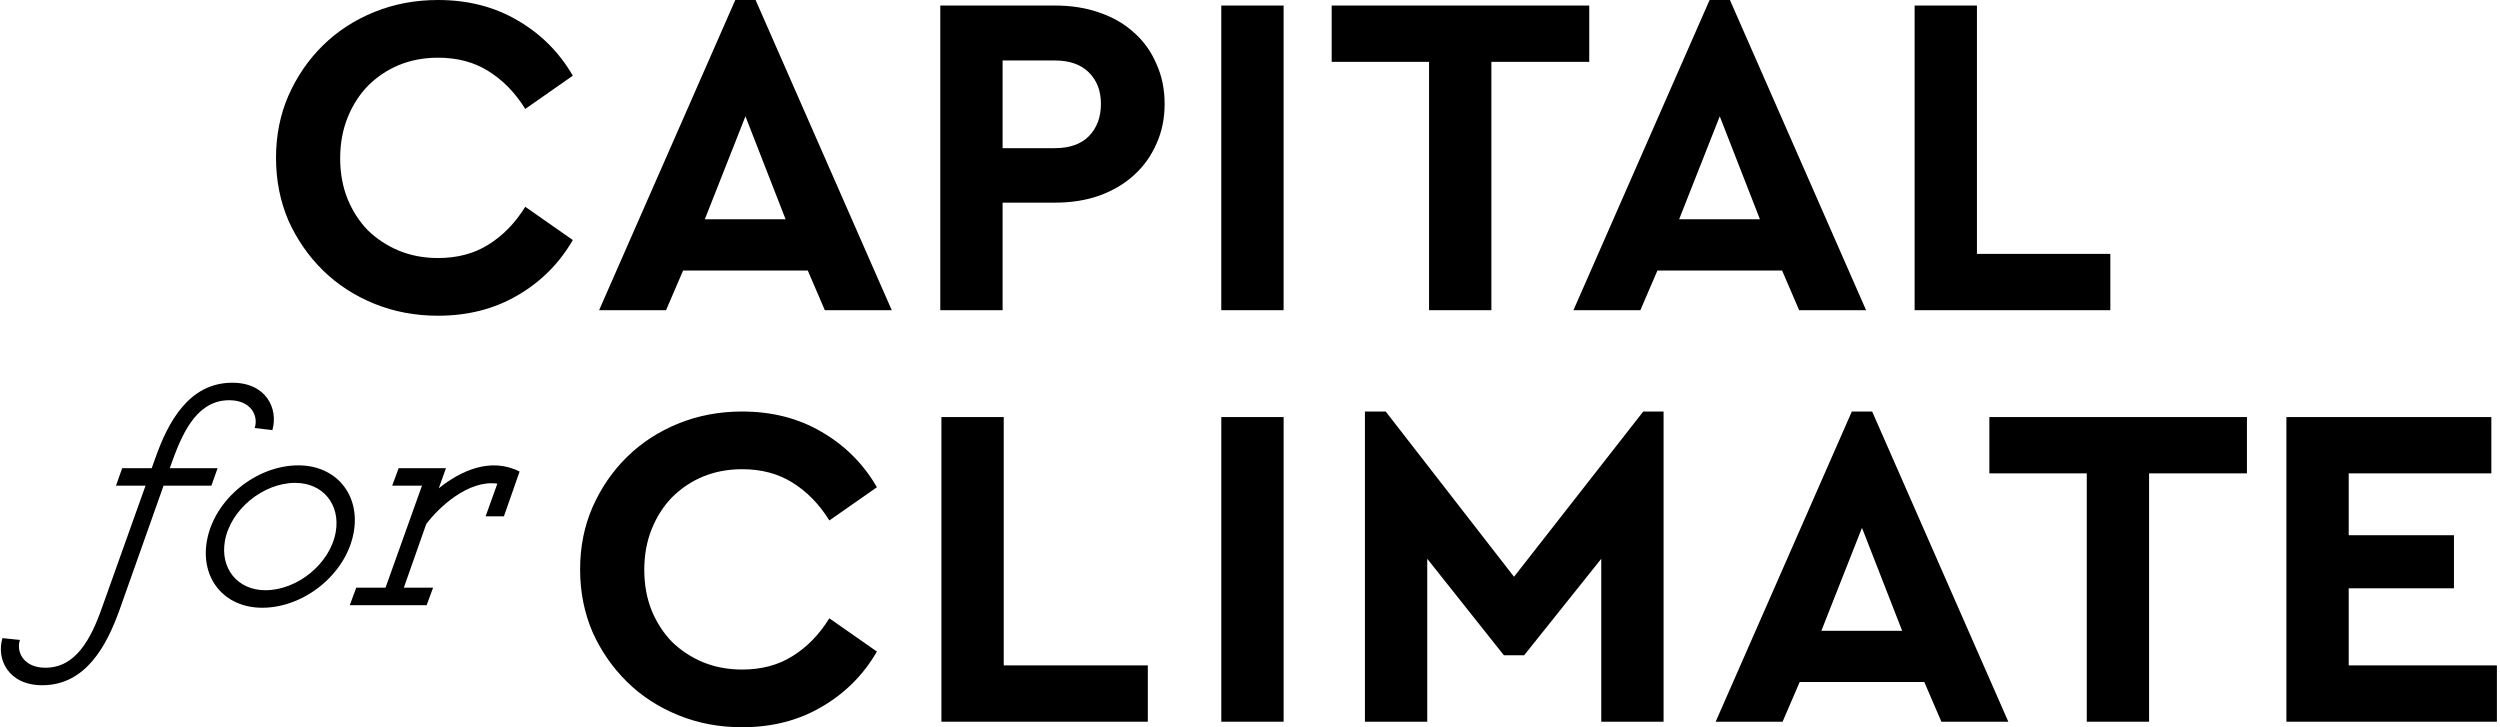 <svg width="165" height="48" viewBox="0 0 165 48" fill="none" xmlns="http://www.w3.org/2000/svg">
<path d="M28.91 0C30.88 0 32.627 0.447 34.15 1.34C35.694 2.234 36.912 3.453 37.806 4.996L34.668 7.19C33.998 6.113 33.185 5.281 32.231 4.692C31.297 4.103 30.19 3.808 28.91 3.808C27.976 3.808 27.113 3.971 26.321 4.296C25.549 4.621 24.868 5.078 24.279 5.667C23.711 6.256 23.264 6.956 22.939 7.769C22.614 8.581 22.451 9.475 22.451 10.45C22.451 11.425 22.614 12.318 22.939 13.13C23.264 13.923 23.711 14.613 24.279 15.202C24.868 15.771 25.549 16.218 26.321 16.543C27.113 16.868 27.976 17.03 28.91 17.03C30.19 17.03 31.297 16.736 32.231 16.147C33.185 15.558 33.998 14.725 34.668 13.648L37.806 15.842C36.912 17.386 35.694 18.604 34.15 19.498C32.627 20.391 30.88 20.838 28.91 20.838C27.407 20.838 26.006 20.574 24.706 20.046C23.406 19.518 22.279 18.787 21.324 17.853C20.37 16.918 19.608 15.822 19.039 14.562C18.491 13.283 18.217 11.902 18.217 10.419C18.217 8.936 18.491 7.566 19.039 6.306C19.608 5.027 20.37 3.92 21.324 2.986C22.279 2.051 23.406 1.32 24.706 0.792C26.006 0.264 27.407 0 28.91 0Z" fill="black"/>
<path d="M58.856 20.473H54.439L53.312 17.853H45.086L43.959 20.473H39.541L48.529 0H49.869L58.856 20.473ZM46.518 14.471H51.849L49.199 7.677L46.518 14.471Z" fill="black"/>
<path d="M69.645 0.366C70.701 0.366 71.666 0.518 72.539 0.823C73.433 1.127 74.195 1.564 74.824 2.133C75.474 2.701 75.972 3.392 76.317 4.204C76.683 4.996 76.865 5.88 76.865 6.855C76.865 7.83 76.683 8.713 76.317 9.505C75.972 10.297 75.474 10.988 74.824 11.577C74.195 12.146 73.433 12.592 72.539 12.917C71.666 13.222 70.701 13.374 69.645 13.374H66.172V20.473H62.059V0.366H69.645ZM66.172 3.991V9.779H69.615C70.59 9.779 71.341 9.515 71.869 8.987C72.397 8.439 72.661 7.728 72.661 6.855C72.661 6.002 72.397 5.311 71.869 4.783C71.341 4.255 70.59 3.991 69.615 3.991H66.172Z" fill="black"/>
<path d="M84.718 20.473H80.605V0.366H84.718V20.473Z" fill="black"/>
<path d="M104.89 4.082H98.431V20.473H94.318V4.082H87.89V0.366H104.89V4.082Z" fill="black"/>
<path d="M123.162 20.473H118.744L117.617 17.853H109.391L108.264 20.473H103.847L112.834 0H114.175L123.162 20.473ZM110.823 14.471H116.155L113.504 7.677L110.823 14.471Z" fill="black"/>
<path d="M130.478 16.756H139.282V20.473H126.365V0.366H130.478V16.756Z" fill="black"/>
<path d="M48.98 27.16C50.95 27.16 52.697 27.607 54.22 28.501C55.764 29.394 56.983 30.613 57.876 32.157L54.738 34.35C54.068 33.273 53.256 32.441 52.301 31.852C51.367 31.263 50.26 30.968 48.98 30.968C48.046 30.968 47.183 31.131 46.391 31.456C45.619 31.781 44.939 32.238 44.35 32.827C43.781 33.416 43.334 34.116 43.009 34.929C42.684 35.741 42.522 36.635 42.522 37.61C42.522 38.585 42.684 39.478 43.009 40.291C43.334 41.083 43.781 41.773 44.35 42.362C44.939 42.931 45.619 43.378 46.391 43.703C47.183 44.028 48.046 44.19 48.98 44.19C50.26 44.19 51.367 43.896 52.301 43.307C53.256 42.718 54.068 41.885 54.738 40.809L57.876 43.002C56.983 44.546 55.764 45.764 54.22 46.658C52.697 47.552 50.95 47.998 48.98 47.998C47.477 47.998 46.076 47.734 44.776 47.206C43.476 46.678 42.349 45.947 41.395 45.013C40.44 44.078 39.678 42.982 39.11 41.723C38.561 40.443 38.287 39.062 38.287 37.579C38.287 36.097 38.561 34.726 39.11 33.467C39.678 32.187 40.44 31.08 41.395 30.146C42.349 29.212 43.476 28.48 44.776 27.952C46.076 27.424 47.477 27.16 48.98 27.16Z" fill="black"/>
<path d="M66.246 43.916H75.756V47.633H62.133V27.526H66.246V43.916Z" fill="black"/>
<path d="M84.719 47.633H80.606V27.526H84.719V47.633Z" fill="black"/>
<path d="M109.796 47.633H105.683V36.879L100.595 43.246H99.255L94.198 36.879V47.633H90.085V27.16H91.456L99.925 38.067L108.455 27.16H109.796V47.633Z" fill="black"/>
<path d="M132.549 47.633H128.131L127.004 45.013H118.779L117.651 47.633H113.234L122.221 27.16H123.562L132.549 47.633ZM120.21 41.631H125.542L122.891 34.837L120.21 41.631Z" fill="black"/>
<path d="M148.298 31.242H141.839V47.633H137.727V31.242H131.298V27.526H139.798H148.298V31.242Z" fill="black"/>
<path d="M164.429 31.242H155.015V35.325H161.961V38.828H155.015V43.916H164.795V47.633H150.902V27.526H164.429V31.242Z" fill="black"/>
<path d="M2.791 45.225C5.672 45.225 7.049 42.592 7.891 40.247L10.794 32.056H13.951L14.361 30.901H11.204L11.371 30.442C12.152 28.25 13.147 26.415 15.131 26.415C16.563 26.415 17.074 27.435 16.81 28.25L17.977 28.386L17.98 28.374C18.374 26.966 17.57 25.26 15.333 25.26C12.453 25.26 11.076 27.893 10.251 30.238L10.014 30.901H8.064L7.655 32.056H9.604L6.754 40.043C5.99 42.235 4.978 44.07 2.994 44.07C1.632 44.07 1.092 43.126 1.288 42.327C1.297 42.297 1.306 42.266 1.315 42.235L0.162 42.116C-0.255 43.509 0.549 45.225 2.791 45.225Z" fill="black"/>
<path fill-rule="evenodd" clip-rule="evenodd" d="M13.653 35.71C13.223 38.157 14.778 40.111 17.314 40.111C20.075 40.111 22.863 37.885 23.349 35.115C23.778 32.668 22.206 30.714 19.687 30.714C16.927 30.714 14.139 32.94 13.653 35.71ZM14.843 35.71C15.21 33.62 17.38 31.87 19.485 31.87C21.33 31.87 22.474 33.314 22.158 35.115C21.792 37.205 19.622 38.955 17.517 38.955C15.671 38.955 14.527 37.511 14.843 35.71Z" fill="black"/>
<path d="M26.311 30.901L25.884 32.056H27.85L25.445 38.785H23.513L23.086 39.941H28.158L28.585 38.785H26.653L28.131 34.588C28.943 33.501 30.906 31.649 32.825 31.921L32.05 34.079H33.258L34.294 31.122C32.376 30.153 30.404 31.071 28.959 32.227L29.433 30.901H26.311Z" fill="black"/>
</svg>
